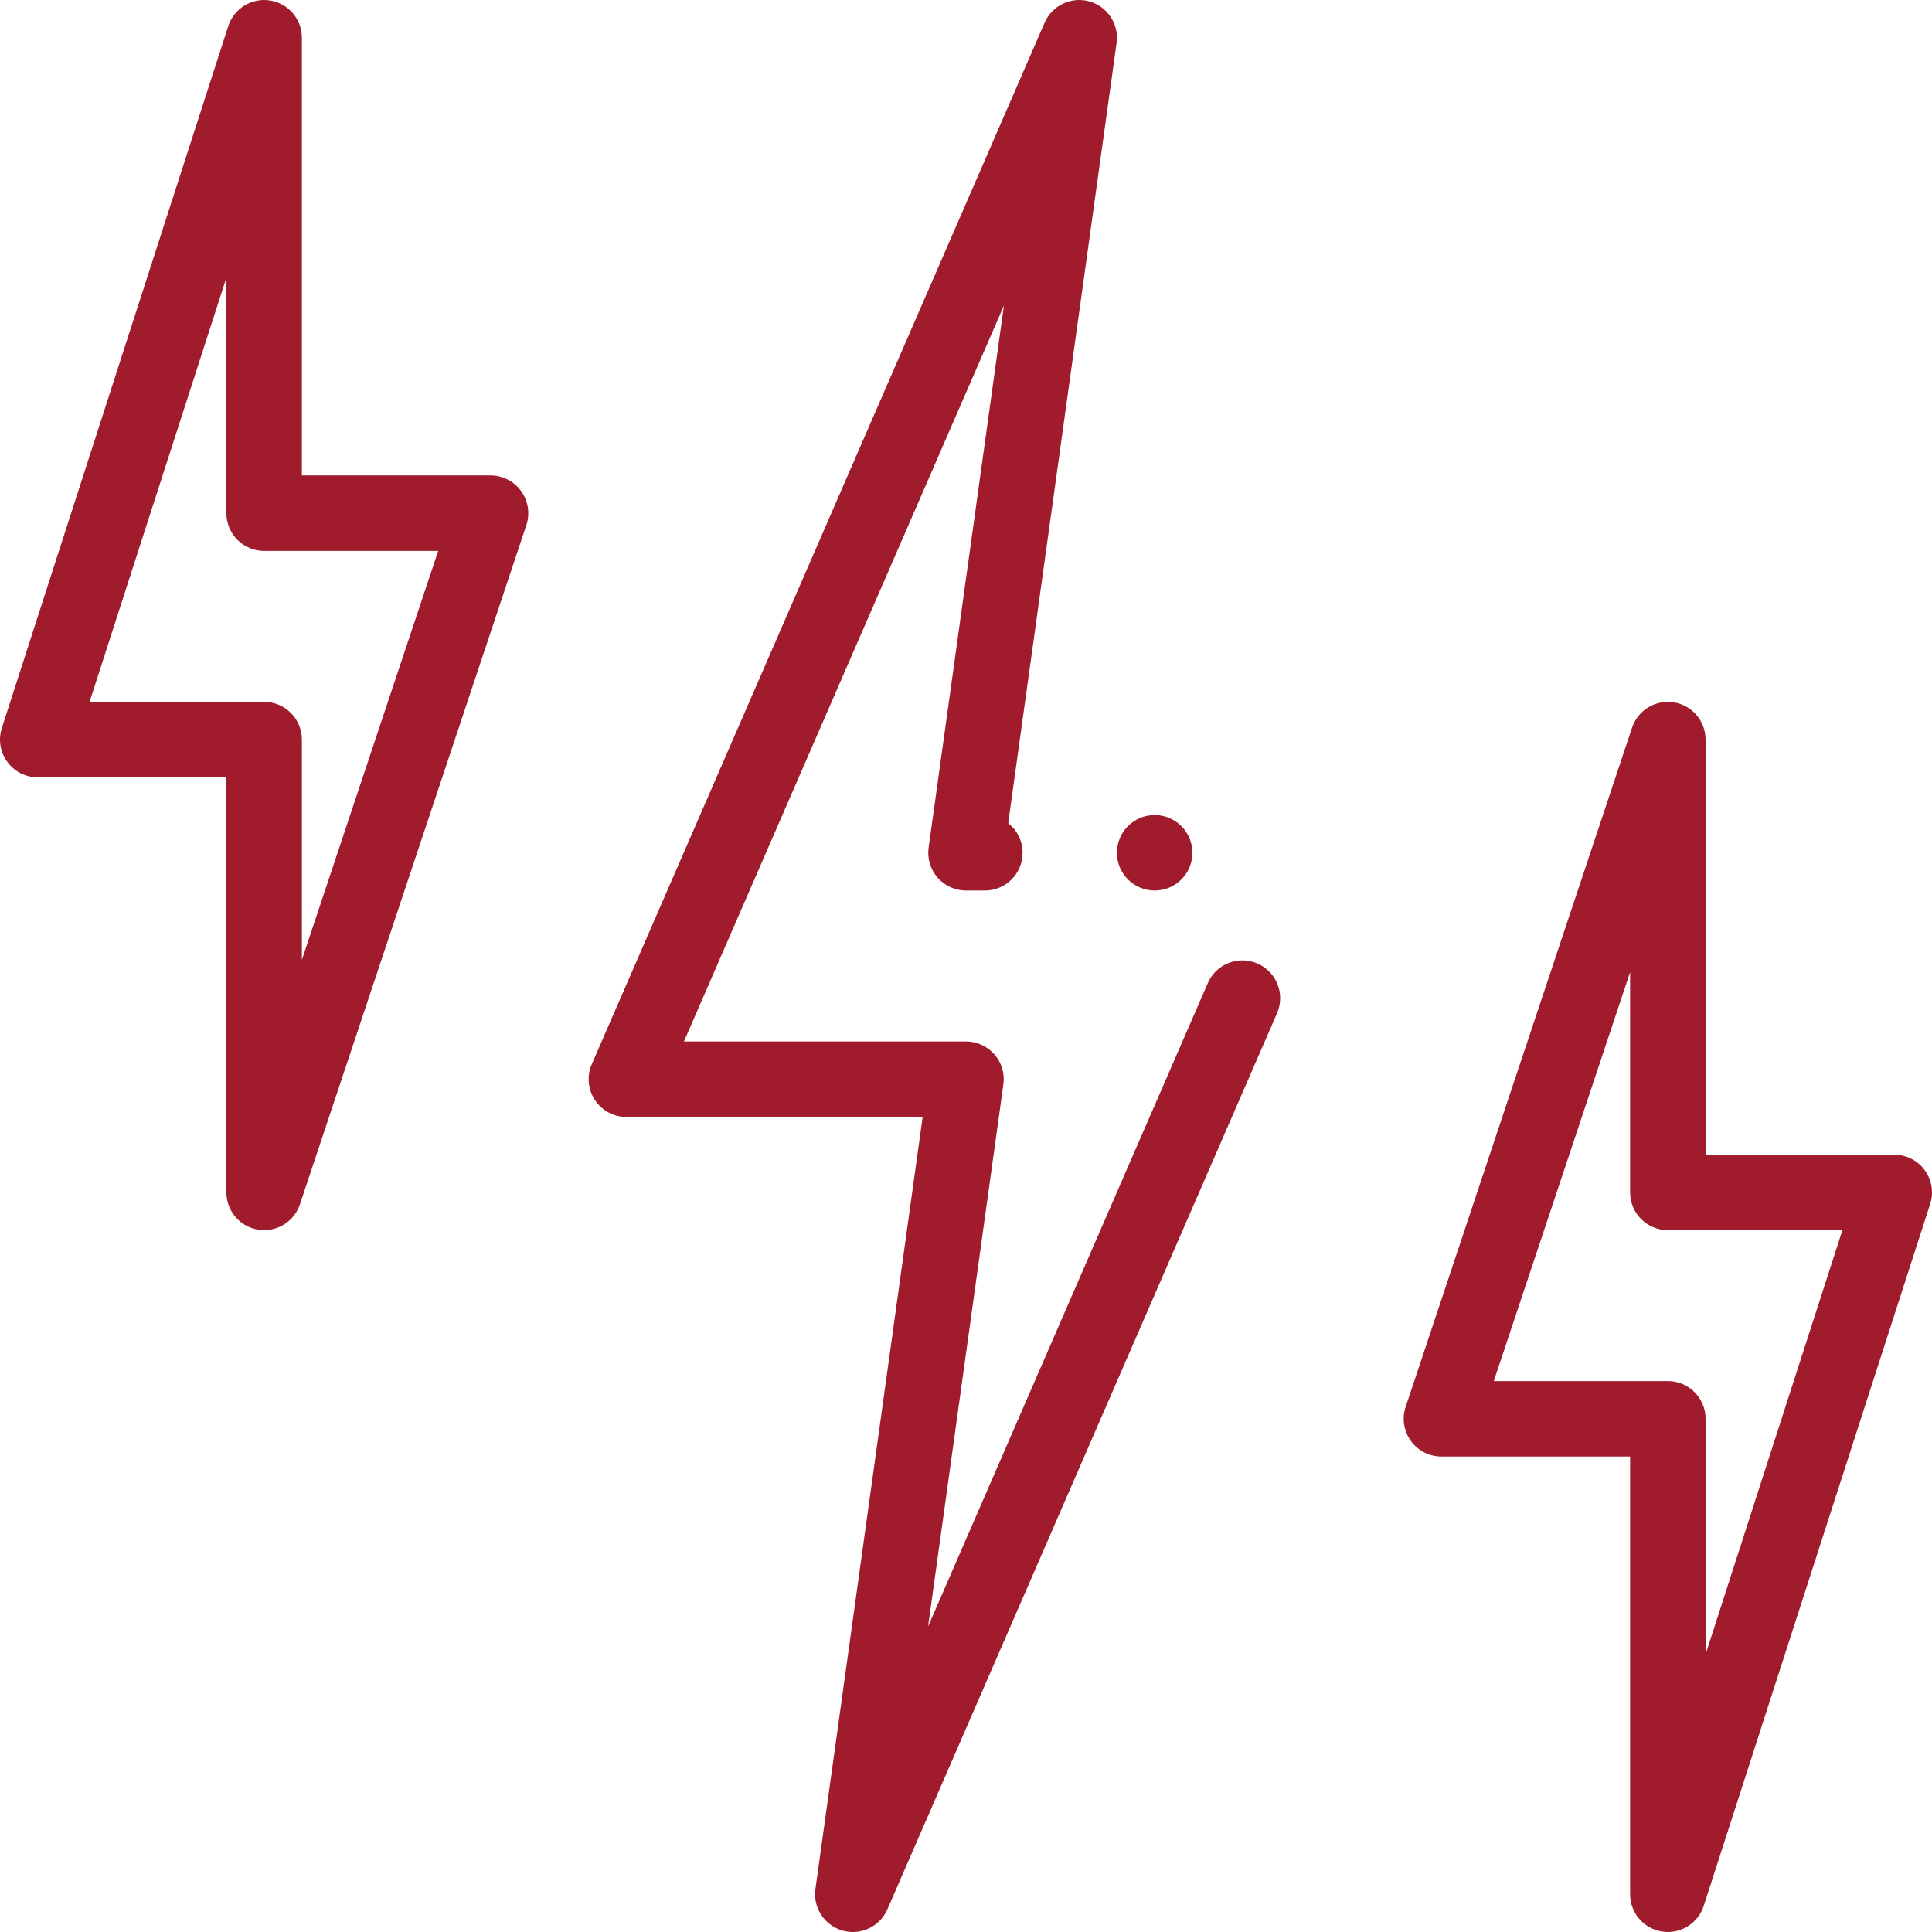 <?xml version="1.0"?>
<svg xmlns="http://www.w3.org/2000/svg" height="512px" viewBox="0 0 512 512.001" width="512px"><g><path d="m10 206h50v110c0 4.902 3.555 9.086 8.398 9.871 4.895.789 9.551-2.102 11.086-6.711l60-179.996c1.02-3.051.508-6.402-1.375-9.012-1.879-2.605-4.895-4.152-8.109-4.152h-50v-116c0-4.922-3.582-9.109-8.445-9.879-4.863-.758-9.562 2.125-11.07 6.812l-60 185.996c-.984 3.043-.449 6.371 1.434 8.957 1.879 2.582 4.883 4.113 8.082 4.113zm50-132.426v62.426c0 5.523 4.477 10 10 10h46.125l-36.125 108.379v-58.379c0-5.52-4.48-10-10-10h-46.266zm0 0" data-original="#000000" class="active-path" data-old_color="#000000" fill="#A01B2C"/><path d="m510.078 310.113c-1.879-2.586-4.887-4.113-8.082-4.113h-50v-110c0-4.902-3.559-9.086-8.398-9.871-4.832-.777-9.535 2.059-11.086 6.711l-60 179.996c-1.02 3.051-.508 6.402 1.371 9.012 1.883 2.605 4.898 4.152 8.113 4.152h50v116c0 4.922 3.582 9.113 8.445 9.879 4.887.766 9.566-2.141 11.07-6.809l60-186c.984-3.043.449-6.371-1.434-8.957zm-58.082 128.312v-62.426c0-5.523-4.477-10-10-10h-46.125l36.125-108.379v58.379c0 5.52 4.477 10 10 10h46.266zm0 0" data-original="#000000" class="active-path" data-old_color="#000000" fill="#A01B2C"/><path d="m315.996 226c0 5.523-4.477 10-10 10-5.523 0-10-4.477-10-10s4.477-10 10-10c5.523 0 10 4.477 10 10zm0 0" data-original="#000000" class="active-path" data-old_color="#000000" fill="#A01B2C"/><path d="m333.238 255.344c-5.062-2.203-10.953.117-13.156 5.184l-74.129 170.5 19.949-143.652c.836-6.012-3.844-11.375-9.902-11.375h-74.75l84.797-195.027-19.953 143.652c-.398 2.863.465 5.762 2.363 7.941 1.898 2.184 4.648 3.434 7.543 3.434h5c5.52 0 10-4.477 10-10 0-3.188-1.492-6.023-3.816-7.855l28.719-206.766c.688-4.953-2.387-9.648-7.199-11.004-4.809-1.352-9.883 1.055-11.875 5.641l-120 275.996c-1.344 3.094-1.039 6.652.809 9.473 1.848 2.816 4.992 4.516 8.363 4.516h78.512l-28.418 204.625c-.688 4.949 2.387 9.648 7.199 11 4.82 1.355 9.887-1.059 11.875-5.637l103.258-237.484c2.199-5.066-.121-10.961-5.188-13.16zm0 0" data-original="#000000" class="active-path" data-old_color="#000000" fill="#A01B2C"/></g> </svg>
